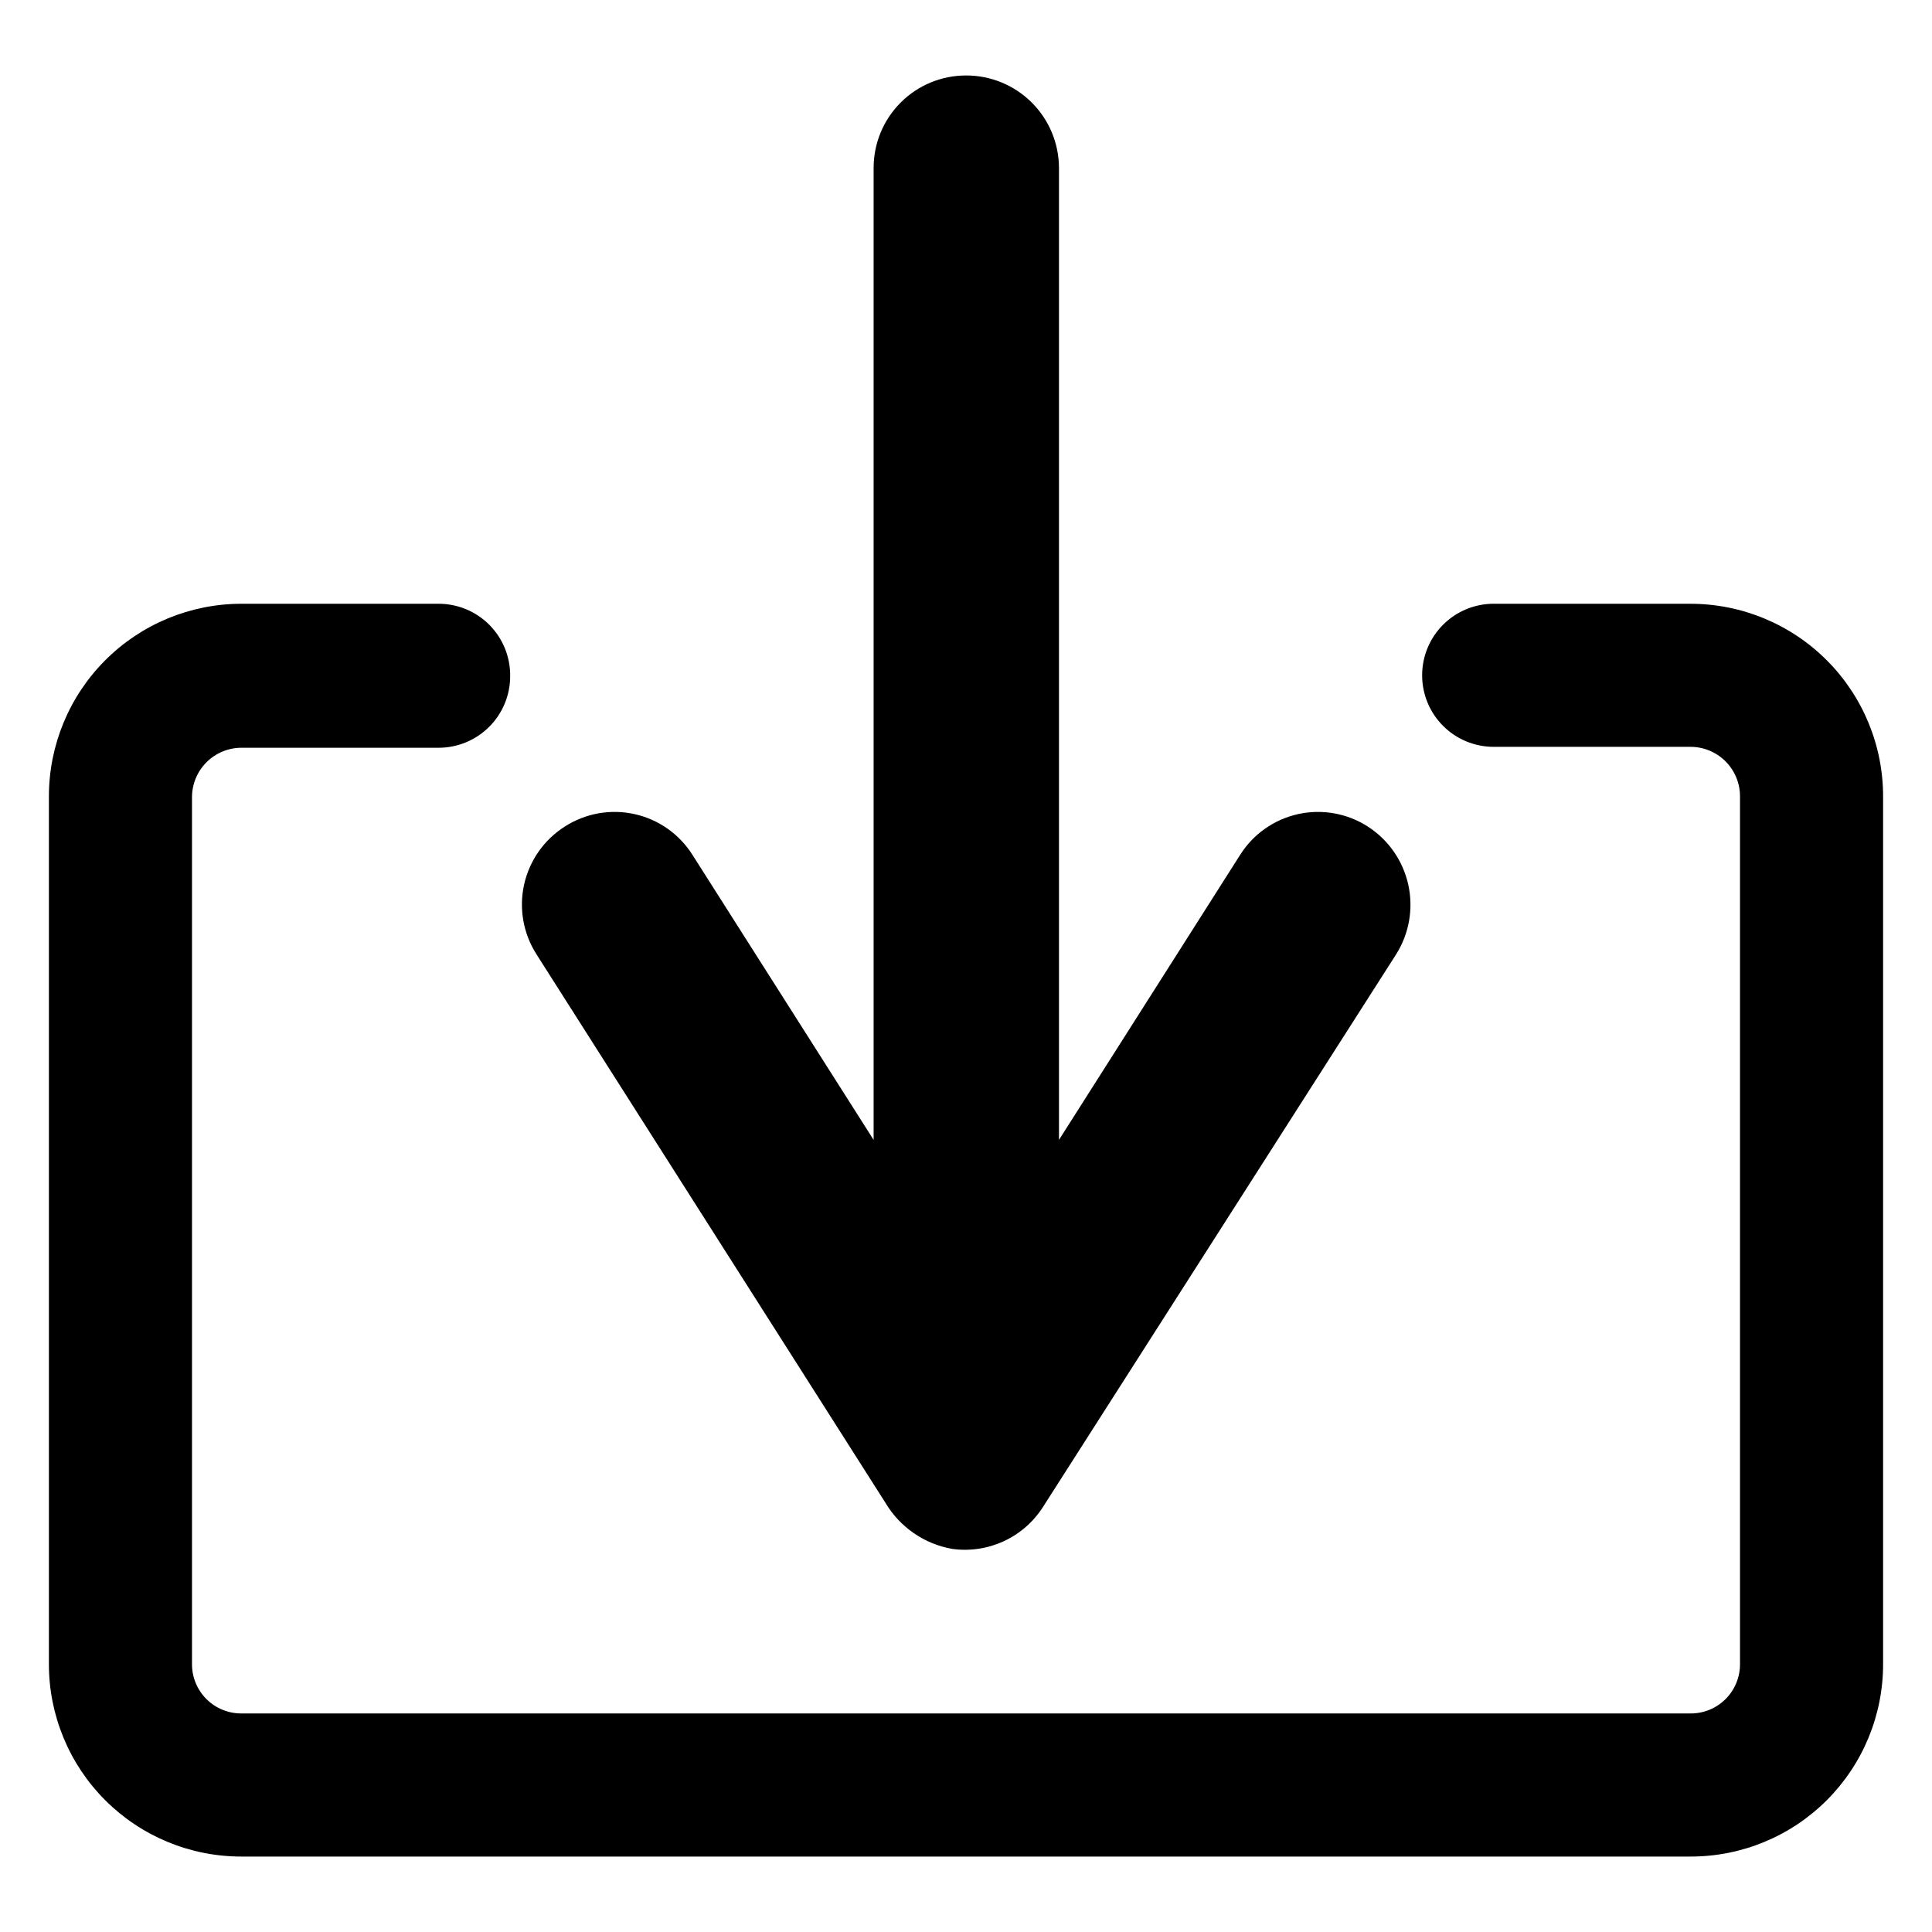 <?xml version="1.0" encoding="UTF-8"?>
<svg width="1200pt" height="1200pt" version="1.1" viewBox="0 0 1200 1200" xmlns="http://www.w3.org/2000/svg">
 <g>
  <path d="m1050 375h-122.25c-11.785 0-23.09 4.684-31.422 13.016s-13.016 19.637-13.016 31.422 4.684 23.09 13.016 31.422 19.637 13.016 31.422 13.016h122.25c8.156 0 15.977 3.238 21.742 9.008 5.769 5.766 9.008 13.586 9.008 21.742v538.88c0.051 8.172-3.172 16.02-8.949 21.801-5.781 5.777-13.629 9-21.801 8.949h-900c-8.172 0.051-16.02-3.172-21.801-8.949-5.777-5.781-9-13.629-8.949-21.801v-538.31c0-8.156 3.238-15.977 9.008-21.742 5.766-5.769 13.586-9.008 21.742-9.008h122.44c11.785 0 23.09-4.684 31.422-13.016s13.016-19.637 13.016-31.422c0.152-11.914-4.488-23.391-12.879-31.852-8.391-8.465-19.828-13.199-31.746-13.148h-122.25c-31.727 0-62.152 12.602-84.586 35.039-22.438 22.434-35.039 52.859-35.039 84.586v538.88c-0.051 31.742 12.539 62.199 34.98 84.645 22.445 22.441 52.902 35.031 84.645 34.98h900c31.742 0.051 62.199-12.539 84.645-34.98 22.441-22.445 35.031-52.902 34.98-84.645v-538.31c0.148-31.824-12.387-62.395-34.836-84.953-22.453-22.555-52.965-35.234-84.789-35.234z"/>
  <path d="m849.56 513.38c-12.836-8.25-28.434-11.031-43.332-7.723-14.895 3.312-27.848 12.438-35.98 25.348l-112.5 177v-603.75c-0.051-15.266-6.16-29.887-16.992-40.648-10.832-10.758-25.492-16.777-40.758-16.727-15.215 0-29.809 6.043-40.57 16.805-10.762 10.762-16.805 25.355-16.805 40.57v603.75l-112.5-177c-8.133-12.91-21.086-22.035-35.98-25.348-14.898-3.309-30.496-0.527-43.332 7.723-12.871 8.168-21.961 21.121-25.27 36-3.305 14.879-0.555 30.465 7.644 43.312l216.75 340.69c9.012 15.191 24.223 25.676 41.625 28.688 10.887 1.477 21.965-0.195 31.934-4.812s18.406-11.992 24.316-21.25l219.38-343.31c8.102-12.875 10.793-28.43 7.492-43.281-3.297-14.848-12.324-27.797-25.117-36.031z"/>
 </g>
</svg>
